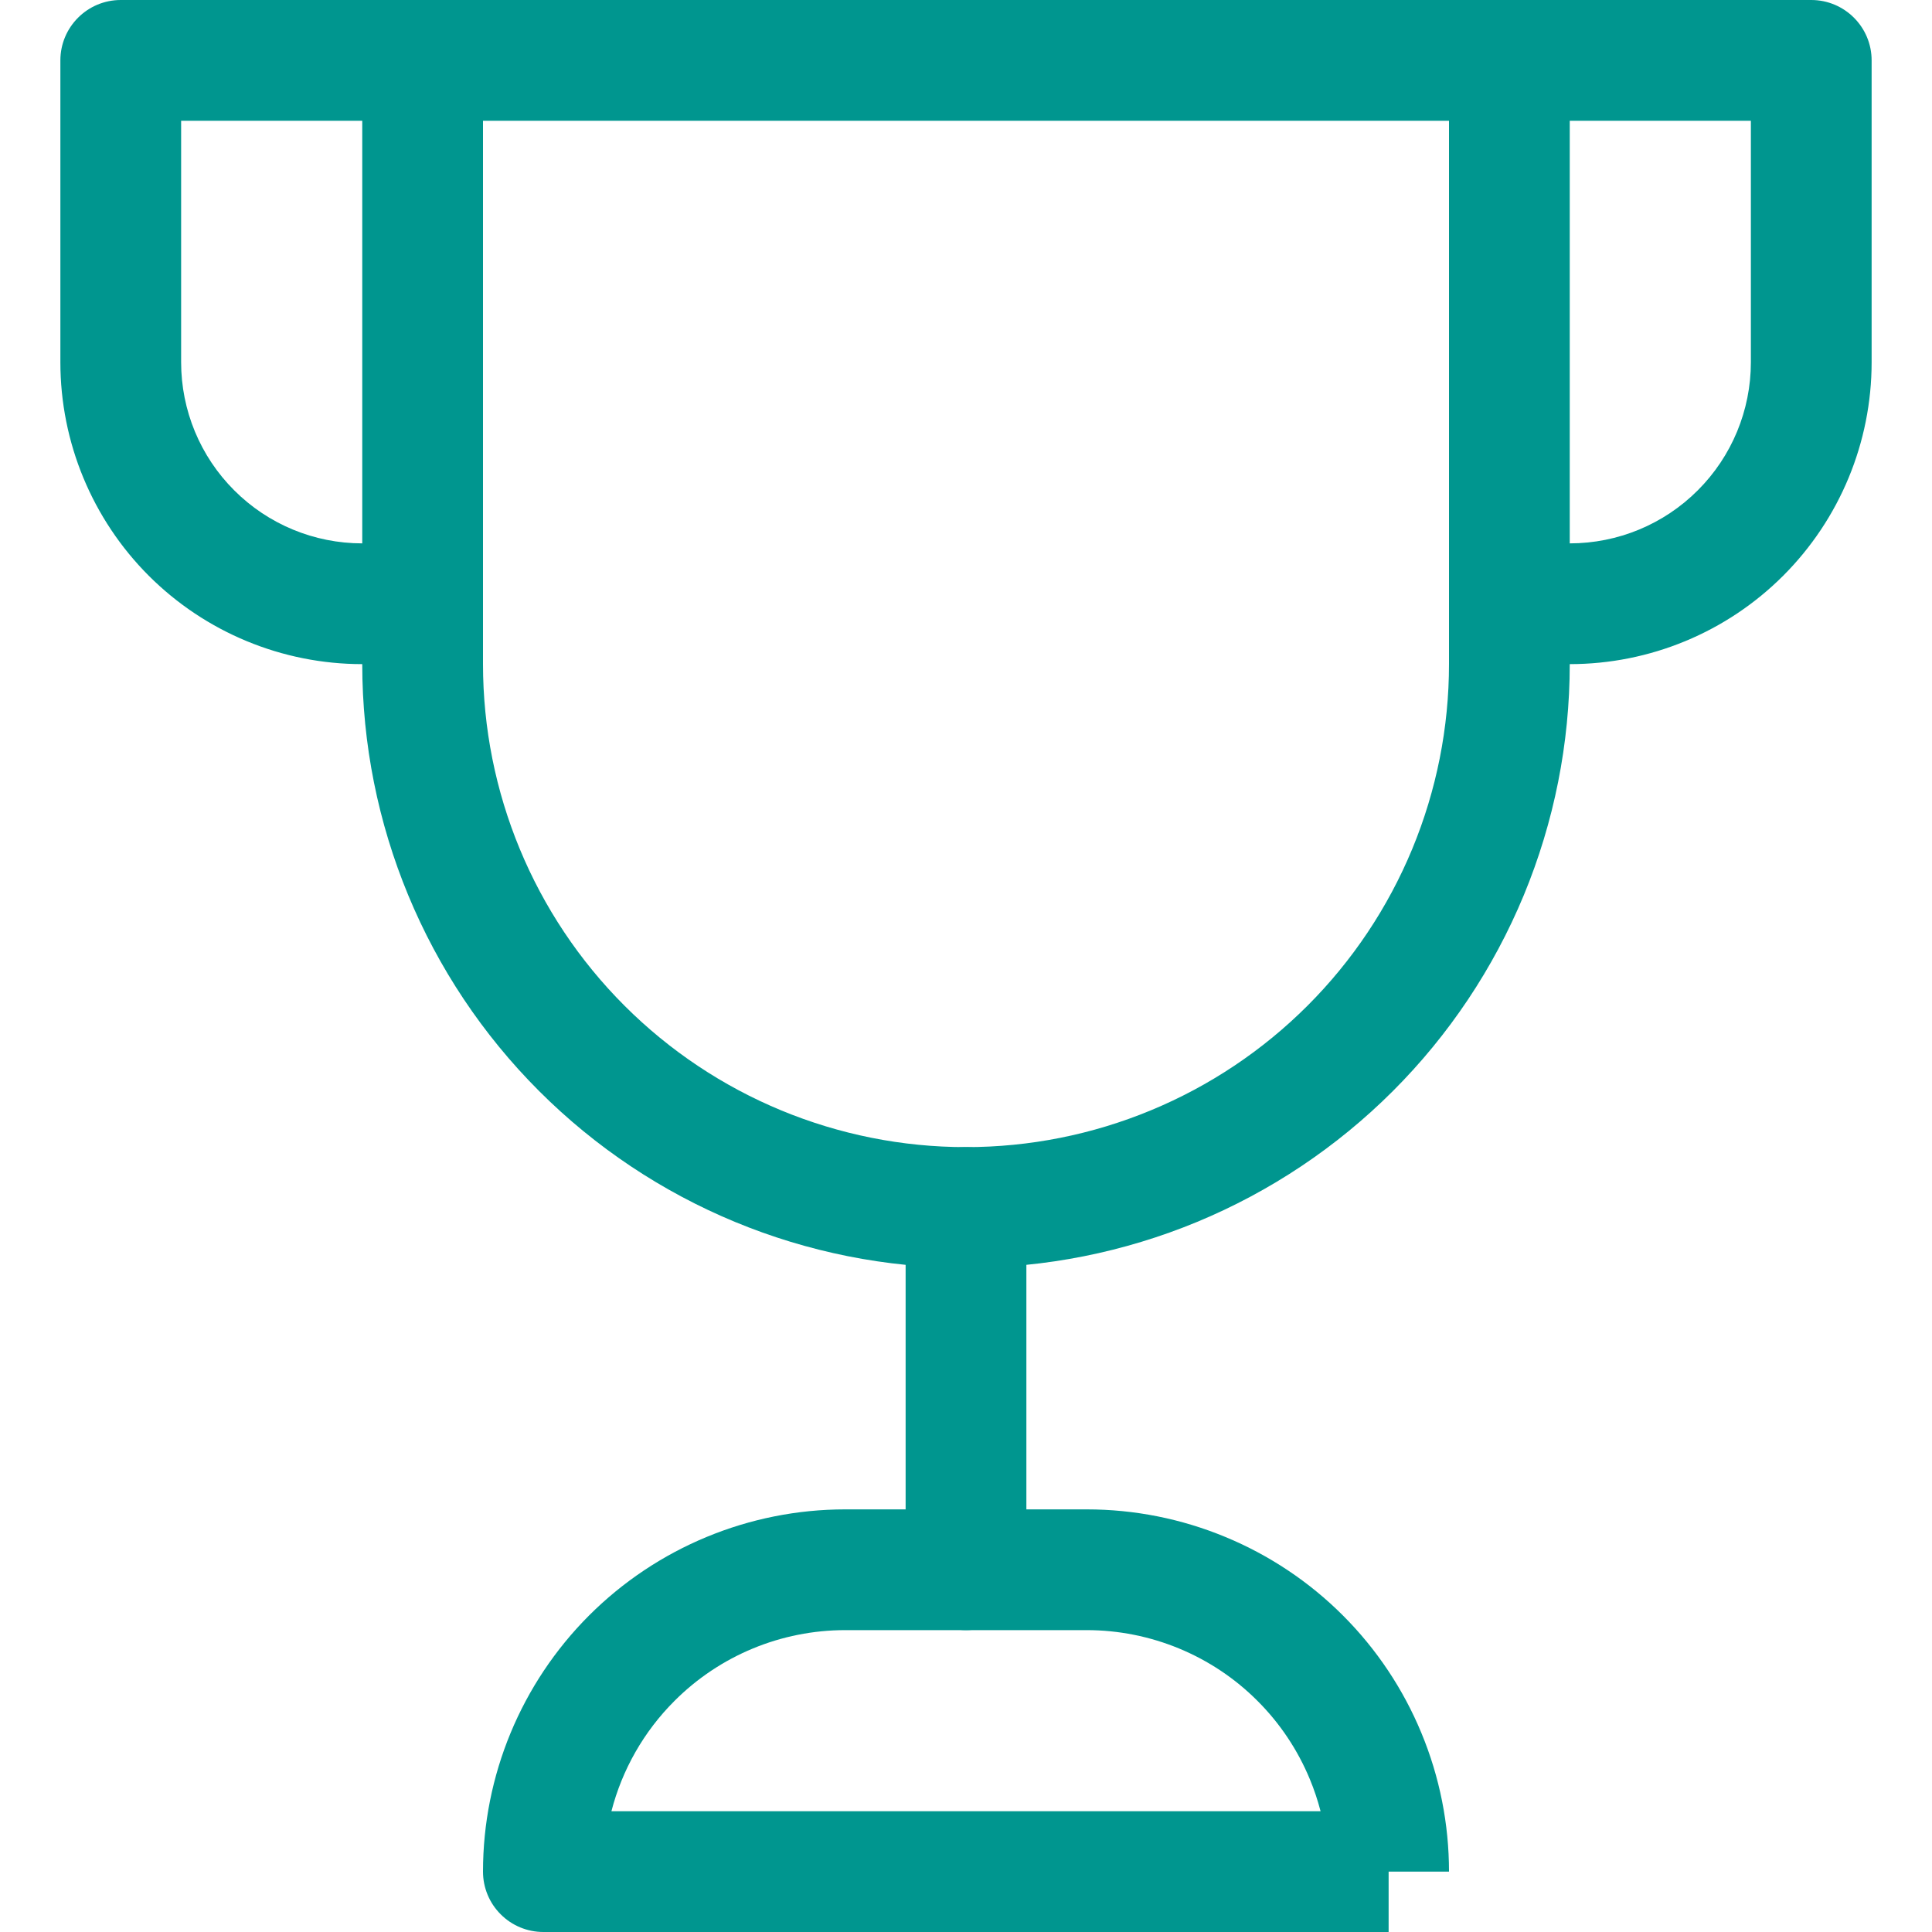 <svg id="Layer_1" data-name="Layer 1" xmlns="http://www.w3.org/2000/svg" viewBox="0 0 32 32">
<path fill-rule="evenodd" clip-rule="evenodd" d="M1 1C1 0.448 1.448 0 2 0H7C7.552 0 8 0.448 8 1C8 1.552 7.552 2 7 2H3V6C3 6.796 3.316 7.559 3.879 8.121C4.441 8.684 5.204 9 6 9H7C7.552 9 8 9.448 8 10C8 10.552 7.552 11 7 11H6C4.674 11 3.402 10.473 2.464 9.536C1.527 8.598 1 7.326 1 6V1Z" fill="#00968F"/>
<path fill-rule="evenodd" clip-rule="evenodd" d="M24 1C24 0.448 24.448 0 25 0H30C30.552 0 31 0.448 31 1V6C31 7.326 30.473 8.598 29.535 9.536C28.598 10.473 27.326 11 26 11H25C24.448 11 24 10.552 24 10C24 9.448 24.448 9 25 9H26C26.796 9 27.559 8.684 28.121 8.121C28.684 7.559 29 6.796 29 6V2H25C24.448 2 24 1.552 24 1Z" fill="#00968F"/>
<path fill-rule="evenodd" clip-rule="evenodd" d="M16 19C16.552 19 17 19.448 17 20V26C17 26.552 16.552 27 16 27C15.448 27 15 26.552 15 26V20C15 19.448 15.448 19 16 19Z" fill="#00968F"/>
<path fill-rule="evenodd" clip-rule="evenodd" d="M6 1C6 0.448 6.448 0 7 0H25C25.552 0 26 0.448 26 1V11C26 12.313 25.741 13.614 25.239 14.827C24.736 16.04 24 17.142 23.071 18.071C22.142 19 21.04 19.736 19.827 20.239C18.614 20.741 17.313 21 16 21C13.348 21 10.804 19.946 8.929 18.071C7.054 16.196 6 13.652 6 11V1ZM8 2V11C8 13.122 8.843 15.157 10.343 16.657C11.843 18.157 13.878 19 16 19C17.051 19 18.091 18.793 19.061 18.391C20.032 17.989 20.914 17.4 21.657 16.657C22.4 15.914 22.989 15.032 23.391 14.062C23.793 13.091 24 12.051 24 11V2H8Z" fill="#00968F"/>
<path fill-rule="evenodd" clip-rule="evenodd" d="M14 27C12.939 27 11.922 27.421 11.172 28.172C10.662 28.681 10.304 29.314 10.127 30H21.873C21.826 29.82 21.767 29.642 21.695 29.469C21.494 28.984 21.2 28.543 20.828 28.172C20.457 27.8 20.016 27.506 19.531 27.305C19.045 27.104 18.525 27 18 27H14ZM23 31H24C24 30.212 23.845 29.432 23.543 28.704C23.242 27.976 22.8 27.314 22.243 26.757C21.686 26.2 21.024 25.758 20.296 25.457C19.568 25.155 18.788 25 18 25H14C12.409 25 10.883 25.632 9.757 26.757C8.632 27.883 8 29.409 8 31C8 31.265 8.105 31.52 8.293 31.707C8.48 31.895 8.735 32 9 32H23V31Z" fill="#00968F"/>
</svg>
